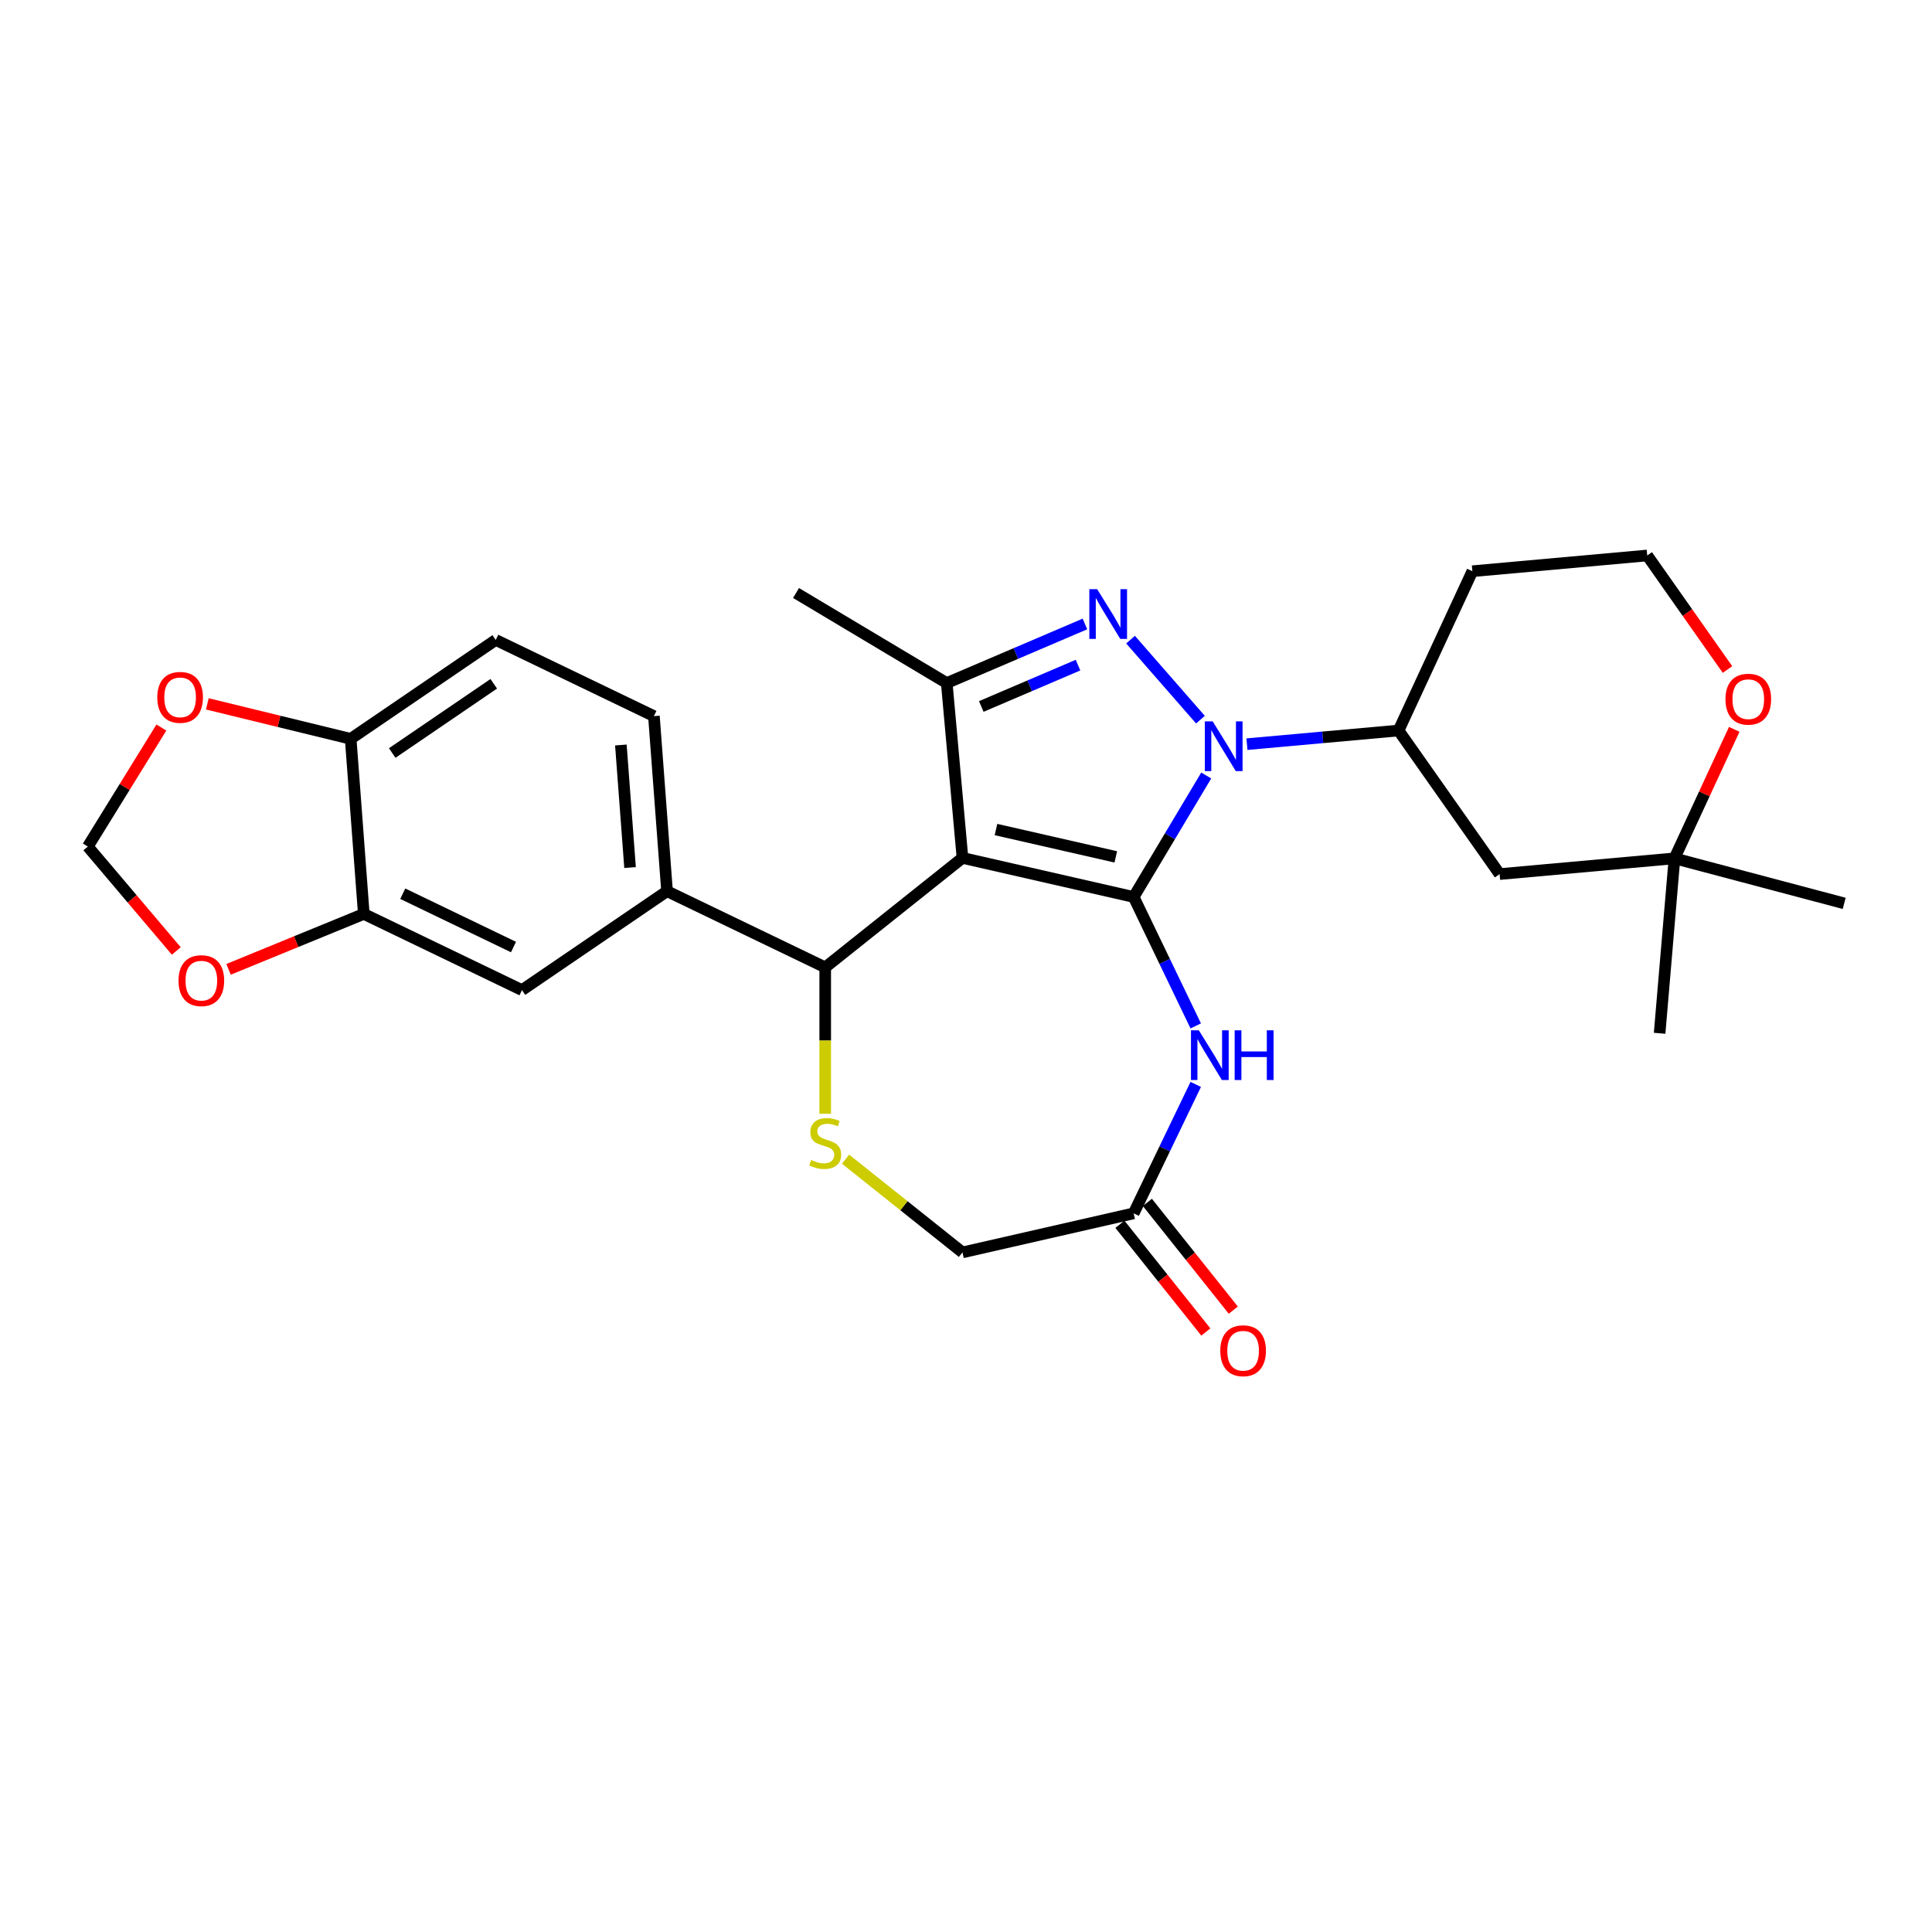 <?xml version='1.0' encoding='iso-8859-1'?>
<svg version='1.1' baseProfile='full'
              xmlns='http://www.w3.org/2000/svg'
                      xmlns:rdkit='http://www.rdkit.org/xml'
                      xmlns:xlink='http://www.w3.org/1999/xlink'
                  xml:space='preserve'
width='1000px' height='1000px' viewBox='0 0 1000 1000'>
<!-- END OF HEADER -->
<rect style='opacity:1.0;fill:#FFFFFF;stroke:none' width='1000' height='1000' x='0' y='0'> </rect>
<path class='bond-0' d='M 586.776,464.274 L 498.18,444.052' style='fill:none;fill-rule:evenodd;stroke:#000000;stroke-width:6px;stroke-linecap:butt;stroke-linejoin:miter;stroke-opacity:1' />
<path class='bond-0' d='M 577.531,443.521 L 515.514,429.366' style='fill:none;fill-rule:evenodd;stroke:#000000;stroke-width:6px;stroke-linecap:butt;stroke-linejoin:miter;stroke-opacity:1' />
<path class='bond-1' d='M 586.776,464.274 L 605.558,432.838' style='fill:none;fill-rule:evenodd;stroke:#000000;stroke-width:6px;stroke-linecap:butt;stroke-linejoin:miter;stroke-opacity:1' />
<path class='bond-1' d='M 605.558,432.838 L 624.339,401.403' style='fill:none;fill-rule:evenodd;stroke:#0000FF;stroke-width:6px;stroke-linecap:butt;stroke-linejoin:miter;stroke-opacity:1' />
<path class='bond-4' d='M 586.776,464.274 L 602.845,497.641' style='fill:none;fill-rule:evenodd;stroke:#000000;stroke-width:6px;stroke-linecap:butt;stroke-linejoin:miter;stroke-opacity:1' />
<path class='bond-4' d='M 602.845,497.641 L 618.914,531.009' style='fill:none;fill-rule:evenodd;stroke:#0000FF;stroke-width:6px;stroke-linecap:butt;stroke-linejoin:miter;stroke-opacity:1' />
<path class='bond-3' d='M 498.18,444.052 L 490.034,353.544' style='fill:none;fill-rule:evenodd;stroke:#000000;stroke-width:6px;stroke-linecap:butt;stroke-linejoin:miter;stroke-opacity:1' />
<path class='bond-5' d='M 498.18,444.052 L 427.132,500.711' style='fill:none;fill-rule:evenodd;stroke:#000000;stroke-width:6px;stroke-linecap:butt;stroke-linejoin:miter;stroke-opacity:1' />
<path class='bond-2' d='M 621.353,372.492 L 585.17,331.077' style='fill:none;fill-rule:evenodd;stroke:#0000FF;stroke-width:6px;stroke-linecap:butt;stroke-linejoin:miter;stroke-opacity:1' />
<path class='bond-7' d='M 645.417,385.18 L 684.655,381.649' style='fill:none;fill-rule:evenodd;stroke:#0000FF;stroke-width:6px;stroke-linecap:butt;stroke-linejoin:miter;stroke-opacity:1' />
<path class='bond-7' d='M 684.655,381.649 L 723.893,378.117' style='fill:none;fill-rule:evenodd;stroke:#000000;stroke-width:6px;stroke-linecap:butt;stroke-linejoin:miter;stroke-opacity:1' />
<path class='bond-28' d='M 561.564,322.971 L 525.799,338.258' style='fill:none;fill-rule:evenodd;stroke:#0000FF;stroke-width:6px;stroke-linecap:butt;stroke-linejoin:miter;stroke-opacity:1' />
<path class='bond-28' d='M 525.799,338.258 L 490.034,353.544' style='fill:none;fill-rule:evenodd;stroke:#000000;stroke-width:6px;stroke-linecap:butt;stroke-linejoin:miter;stroke-opacity:1' />
<path class='bond-28' d='M 557.978,344.269 L 532.942,354.97' style='fill:none;fill-rule:evenodd;stroke:#0000FF;stroke-width:6px;stroke-linecap:butt;stroke-linejoin:miter;stroke-opacity:1' />
<path class='bond-28' d='M 532.942,354.97 L 507.907,365.671' style='fill:none;fill-rule:evenodd;stroke:#000000;stroke-width:6px;stroke-linecap:butt;stroke-linejoin:miter;stroke-opacity:1' />
<path class='bond-25' d='M 490.034,353.544 L 412.024,306.935' style='fill:none;fill-rule:evenodd;stroke:#000000;stroke-width:6px;stroke-linecap:butt;stroke-linejoin:miter;stroke-opacity:1' />
<path class='bond-9' d='M 618.914,561.288 L 602.845,594.655' style='fill:none;fill-rule:evenodd;stroke:#0000FF;stroke-width:6px;stroke-linecap:butt;stroke-linejoin:miter;stroke-opacity:1' />
<path class='bond-9' d='M 602.845,594.655 L 586.776,628.023' style='fill:none;fill-rule:evenodd;stroke:#000000;stroke-width:6px;stroke-linecap:butt;stroke-linejoin:miter;stroke-opacity:1' />
<path class='bond-6' d='M 427.132,500.711 L 427.132,538.597' style='fill:none;fill-rule:evenodd;stroke:#000000;stroke-width:6px;stroke-linecap:butt;stroke-linejoin:miter;stroke-opacity:1' />
<path class='bond-6' d='M 427.132,538.597 L 427.132,576.482' style='fill:none;fill-rule:evenodd;stroke:#CCCC00;stroke-width:6px;stroke-linecap:butt;stroke-linejoin:miter;stroke-opacity:1' />
<path class='bond-8' d='M 427.132,500.711 L 345.258,461.283' style='fill:none;fill-rule:evenodd;stroke:#000000;stroke-width:6px;stroke-linecap:butt;stroke-linejoin:miter;stroke-opacity:1' />
<path class='bond-29' d='M 437.655,599.977 L 467.918,624.111' style='fill:none;fill-rule:evenodd;stroke:#CCCC00;stroke-width:6px;stroke-linecap:butt;stroke-linejoin:miter;stroke-opacity:1' />
<path class='bond-29' d='M 467.918,624.111 L 498.18,648.244' style='fill:none;fill-rule:evenodd;stroke:#000000;stroke-width:6px;stroke-linecap:butt;stroke-linejoin:miter;stroke-opacity:1' />
<path class='bond-11' d='M 723.893,378.117 L 776.202,452.427' style='fill:none;fill-rule:evenodd;stroke:#000000;stroke-width:6px;stroke-linecap:butt;stroke-linejoin:miter;stroke-opacity:1' />
<path class='bond-23' d='M 723.893,378.117 L 762.093,295.662' style='fill:none;fill-rule:evenodd;stroke:#000000;stroke-width:6px;stroke-linecap:butt;stroke-linejoin:miter;stroke-opacity:1' />
<path class='bond-12' d='M 345.258,461.283 L 270.174,512.474' style='fill:none;fill-rule:evenodd;stroke:#000000;stroke-width:6px;stroke-linecap:butt;stroke-linejoin:miter;stroke-opacity:1' />
<path class='bond-20' d='M 345.258,461.283 L 338.467,370.663' style='fill:none;fill-rule:evenodd;stroke:#000000;stroke-width:6px;stroke-linecap:butt;stroke-linejoin:miter;stroke-opacity:1' />
<path class='bond-20' d='M 326.115,449.048 L 321.361,385.614' style='fill:none;fill-rule:evenodd;stroke:#000000;stroke-width:6px;stroke-linecap:butt;stroke-linejoin:miter;stroke-opacity:1' />
<path class='bond-19' d='M 586.776,628.023 L 498.18,648.244' style='fill:none;fill-rule:evenodd;stroke:#000000;stroke-width:6px;stroke-linecap:butt;stroke-linejoin:miter;stroke-opacity:1' />
<path class='bond-21' d='M 579.671,633.689 L 601.906,661.57' style='fill:none;fill-rule:evenodd;stroke:#000000;stroke-width:6px;stroke-linecap:butt;stroke-linejoin:miter;stroke-opacity:1' />
<path class='bond-21' d='M 601.906,661.57 L 624.141,689.452' style='fill:none;fill-rule:evenodd;stroke:#FF0000;stroke-width:6px;stroke-linecap:butt;stroke-linejoin:miter;stroke-opacity:1' />
<path class='bond-21' d='M 593.881,622.357 L 616.115,650.238' style='fill:none;fill-rule:evenodd;stroke:#000000;stroke-width:6px;stroke-linecap:butt;stroke-linejoin:miter;stroke-opacity:1' />
<path class='bond-21' d='M 616.115,650.238 L 638.35,678.12' style='fill:none;fill-rule:evenodd;stroke:#FF0000;stroke-width:6px;stroke-linecap:butt;stroke-linejoin:miter;stroke-opacity:1' />
<path class='bond-10' d='M 188.3,473.045 L 270.174,512.474' style='fill:none;fill-rule:evenodd;stroke:#000000;stroke-width:6px;stroke-linecap:butt;stroke-linejoin:miter;stroke-opacity:1' />
<path class='bond-10' d='M 208.467,462.584 L 265.779,490.184' style='fill:none;fill-rule:evenodd;stroke:#000000;stroke-width:6px;stroke-linecap:butt;stroke-linejoin:miter;stroke-opacity:1' />
<path class='bond-15' d='M 188.3,473.045 L 153.299,487.389' style='fill:none;fill-rule:evenodd;stroke:#000000;stroke-width:6px;stroke-linecap:butt;stroke-linejoin:miter;stroke-opacity:1' />
<path class='bond-15' d='M 153.299,487.389 L 118.299,501.734' style='fill:none;fill-rule:evenodd;stroke:#FF0000;stroke-width:6px;stroke-linecap:butt;stroke-linejoin:miter;stroke-opacity:1' />
<path class='bond-31' d='M 188.3,473.045 L 181.509,382.425' style='fill:none;fill-rule:evenodd;stroke:#000000;stroke-width:6px;stroke-linecap:butt;stroke-linejoin:miter;stroke-opacity:1' />
<path class='bond-13' d='M 776.202,452.427 L 866.71,444.281' style='fill:none;fill-rule:evenodd;stroke:#000000;stroke-width:6px;stroke-linecap:butt;stroke-linejoin:miter;stroke-opacity:1' />
<path class='bond-26' d='M 866.71,444.281 L 954.545,467.582' style='fill:none;fill-rule:evenodd;stroke:#000000;stroke-width:6px;stroke-linecap:butt;stroke-linejoin:miter;stroke-opacity:1' />
<path class='bond-27' d='M 866.71,444.281 L 859.015,534.828' style='fill:none;fill-rule:evenodd;stroke:#000000;stroke-width:6px;stroke-linecap:butt;stroke-linejoin:miter;stroke-opacity:1' />
<path class='bond-30' d='M 866.71,444.281 L 882.176,410.896' style='fill:none;fill-rule:evenodd;stroke:#000000;stroke-width:6px;stroke-linecap:butt;stroke-linejoin:miter;stroke-opacity:1' />
<path class='bond-30' d='M 882.176,410.896 L 897.643,377.51' style='fill:none;fill-rule:evenodd;stroke:#FF0000;stroke-width:6px;stroke-linecap:butt;stroke-linejoin:miter;stroke-opacity:1' />
<path class='bond-14' d='M 181.509,382.425 L 256.592,331.234' style='fill:none;fill-rule:evenodd;stroke:#000000;stroke-width:6px;stroke-linecap:butt;stroke-linejoin:miter;stroke-opacity:1' />
<path class='bond-14' d='M 203.009,389.763 L 255.568,353.929' style='fill:none;fill-rule:evenodd;stroke:#000000;stroke-width:6px;stroke-linecap:butt;stroke-linejoin:miter;stroke-opacity:1' />
<path class='bond-16' d='M 181.509,382.425 L 144.41,373.372' style='fill:none;fill-rule:evenodd;stroke:#000000;stroke-width:6px;stroke-linecap:butt;stroke-linejoin:miter;stroke-opacity:1' />
<path class='bond-16' d='M 144.41,373.372 L 107.311,364.318' style='fill:none;fill-rule:evenodd;stroke:#FF0000;stroke-width:6px;stroke-linecap:butt;stroke-linejoin:miter;stroke-opacity:1' />
<path class='bond-17' d='M 91.257,492.222 L 68.356,465.204' style='fill:none;fill-rule:evenodd;stroke:#FF0000;stroke-width:6px;stroke-linecap:butt;stroke-linejoin:miter;stroke-opacity:1' />
<path class='bond-17' d='M 68.356,465.204 L 45.455,438.185' style='fill:none;fill-rule:evenodd;stroke:#000000;stroke-width:6px;stroke-linecap:butt;stroke-linejoin:miter;stroke-opacity:1' />
<path class='bond-32' d='M 83.533,376.566 L 64.494,407.375' style='fill:none;fill-rule:evenodd;stroke:#FF0000;stroke-width:6px;stroke-linecap:butt;stroke-linejoin:miter;stroke-opacity:1' />
<path class='bond-32' d='M 64.494,407.375 L 45.455,438.185' style='fill:none;fill-rule:evenodd;stroke:#000000;stroke-width:6px;stroke-linecap:butt;stroke-linejoin:miter;stroke-opacity:1' />
<path class='bond-18' d='M 894.15,346.54 L 873.375,317.028' style='fill:none;fill-rule:evenodd;stroke:#FF0000;stroke-width:6px;stroke-linecap:butt;stroke-linejoin:miter;stroke-opacity:1' />
<path class='bond-18' d='M 873.375,317.028 L 852.601,287.516' style='fill:none;fill-rule:evenodd;stroke:#000000;stroke-width:6px;stroke-linecap:butt;stroke-linejoin:miter;stroke-opacity:1' />
<path class='bond-22' d='M 338.467,370.663 L 256.592,331.234' style='fill:none;fill-rule:evenodd;stroke:#000000;stroke-width:6px;stroke-linecap:butt;stroke-linejoin:miter;stroke-opacity:1' />
<path class='bond-24' d='M 762.093,295.662 L 852.601,287.516' style='fill:none;fill-rule:evenodd;stroke:#000000;stroke-width:6px;stroke-linecap:butt;stroke-linejoin:miter;stroke-opacity:1' />
<path  class='atom-2' d='M 627.696 373.395
L 636.129 387.026
Q 636.965 388.371, 638.31 390.807
Q 639.655 393.242, 639.728 393.388
L 639.728 373.395
L 643.145 373.395
L 643.145 399.131
L 639.619 399.131
L 630.568 384.228
Q 629.514 382.483, 628.387 380.484
Q 627.296 378.484, 626.969 377.866
L 626.969 399.131
L 623.625 399.131
L 623.625 373.395
L 627.696 373.395
' fill='#0000FF'/>
<path  class='atom-3' d='M 567.907 304.961
L 576.34 318.592
Q 577.176 319.937, 578.521 322.372
Q 579.866 324.808, 579.938 324.953
L 579.938 304.961
L 583.355 304.961
L 583.355 330.696
L 579.829 330.696
L 570.778 315.793
Q 569.724 314.048, 568.597 312.049
Q 567.507 310.05, 567.18 309.432
L 567.18 330.696
L 563.836 330.696
L 563.836 304.961
L 567.907 304.961
' fill='#0000FF'/>
<path  class='atom-5' d='M 620.516 533.281
L 628.949 546.912
Q 629.785 548.257, 631.13 550.692
Q 632.475 553.127, 632.547 553.273
L 632.547 533.281
L 635.964 533.281
L 635.964 559.016
L 632.438 559.016
L 623.387 544.113
Q 622.333 542.368, 621.206 540.369
Q 620.116 538.369, 619.789 537.751
L 619.789 559.016
L 616.445 559.016
L 616.445 533.281
L 620.516 533.281
' fill='#0000FF'/>
<path  class='atom-5' d='M 639.054 533.281
L 642.544 533.281
L 642.544 544.222
L 655.702 544.222
L 655.702 533.281
L 659.192 533.281
L 659.192 559.016
L 655.702 559.016
L 655.702 547.13
L 642.544 547.13
L 642.544 559.016
L 639.054 559.016
L 639.054 533.281
' fill='#0000FF'/>
<path  class='atom-7' d='M 419.862 600.418
Q 420.153 600.527, 421.353 601.036
Q 422.552 601.545, 423.861 601.872
Q 425.206 602.163, 426.514 602.163
Q 428.95 602.163, 430.367 601
Q 431.785 599.8, 431.785 597.728
Q 431.785 596.311, 431.058 595.438
Q 430.367 594.566, 429.277 594.093
Q 428.186 593.621, 426.369 593.076
Q 424.079 592.385, 422.698 591.731
Q 421.353 591.076, 420.371 589.695
Q 419.426 588.314, 419.426 585.987
Q 419.426 582.752, 421.607 580.753
Q 423.824 578.754, 428.186 578.754
Q 431.167 578.754, 434.548 580.171
L 433.711 582.97
Q 430.622 581.698, 428.295 581.698
Q 425.787 581.698, 424.406 582.752
Q 423.025 583.77, 423.061 585.551
Q 423.061 586.932, 423.752 587.768
Q 424.479 588.605, 425.496 589.077
Q 426.551 589.55, 428.295 590.095
Q 430.622 590.822, 432.003 591.549
Q 433.384 592.276, 434.366 593.766
Q 435.384 595.22, 435.384 597.728
Q 435.384 601.291, 432.984 603.217
Q 430.622 605.107, 426.66 605.107
Q 424.37 605.107, 422.625 604.598
Q 420.916 604.126, 418.881 603.29
L 419.862 600.418
' fill='#CCCC00'/>
<path  class='atom-16' d='M 92.4 507.579
Q 92.4 501.4, 95.453 497.947
Q 98.507 494.494, 104.214 494.494
Q 109.92 494.494, 112.974 497.947
Q 116.027 501.4, 116.027 507.579
Q 116.027 513.831, 112.937 517.394
Q 109.848 520.92, 104.214 520.92
Q 98.543 520.92, 95.453 517.394
Q 92.4 513.868, 92.4 507.579
M 104.214 518.012
Q 108.139 518.012, 110.248 515.395
Q 112.392 512.741, 112.392 507.579
Q 112.392 502.527, 110.248 499.982
Q 108.139 497.401, 104.214 497.401
Q 100.288 497.401, 98.143 499.946
Q 96.035 502.49, 96.035 507.579
Q 96.035 512.777, 98.143 515.395
Q 100.288 518.012, 104.214 518.012
' fill='#FF0000'/>
<path  class='atom-17' d='M 81.412 360.953
Q 81.412 354.774, 84.465 351.321
Q 87.519 347.868, 93.225 347.868
Q 98.932 347.868, 101.986 351.321
Q 105.039 354.774, 105.039 360.953
Q 105.039 367.206, 101.949 370.768
Q 98.86 374.294, 93.225 374.294
Q 87.555 374.294, 84.465 370.768
Q 81.412 367.242, 81.412 360.953
M 93.225 371.386
Q 97.151 371.386, 99.26 368.769
Q 101.404 366.115, 101.404 360.953
Q 101.404 355.901, 99.26 353.356
Q 97.151 350.776, 93.225 350.776
Q 89.3 350.776, 87.155 353.32
Q 85.047 355.865, 85.047 360.953
Q 85.047 366.151, 87.155 368.769
Q 89.3 371.386, 93.225 371.386
' fill='#FF0000'/>
<path  class='atom-19' d='M 893.096 361.898
Q 893.096 355.719, 896.149 352.266
Q 899.202 348.812, 904.909 348.812
Q 910.616 348.812, 913.669 352.266
Q 916.723 355.719, 916.723 361.898
Q 916.723 368.15, 913.633 371.713
Q 910.543 375.238, 904.909 375.238
Q 899.239 375.238, 896.149 371.713
Q 893.096 368.187, 893.096 361.898
M 904.909 372.331
Q 908.835 372.331, 910.943 369.713
Q 913.088 367.06, 913.088 361.898
Q 913.088 356.846, 910.943 354.301
Q 908.835 351.72, 904.909 351.72
Q 900.983 351.72, 898.839 354.265
Q 896.73 356.809, 896.73 361.898
Q 896.73 367.096, 898.839 369.713
Q 900.983 372.331, 904.909 372.331
' fill='#FF0000'/>
<path  class='atom-22' d='M 631.621 699.144
Q 631.621 692.964, 634.674 689.511
Q 637.728 686.058, 643.435 686.058
Q 649.142 686.058, 652.195 689.511
Q 655.248 692.964, 655.248 699.144
Q 655.248 705.396, 652.159 708.958
Q 649.069 712.484, 643.435 712.484
Q 637.764 712.484, 634.674 708.958
Q 631.621 705.432, 631.621 699.144
M 643.435 709.576
Q 647.36 709.576, 649.469 706.959
Q 651.613 704.305, 651.613 699.144
Q 651.613 694.091, 649.469 691.547
Q 647.36 688.966, 643.435 688.966
Q 639.509 688.966, 637.364 691.51
Q 635.256 694.055, 635.256 699.144
Q 635.256 704.342, 637.364 706.959
Q 639.509 709.576, 643.435 709.576
' fill='#FF0000'/>
</svg>
